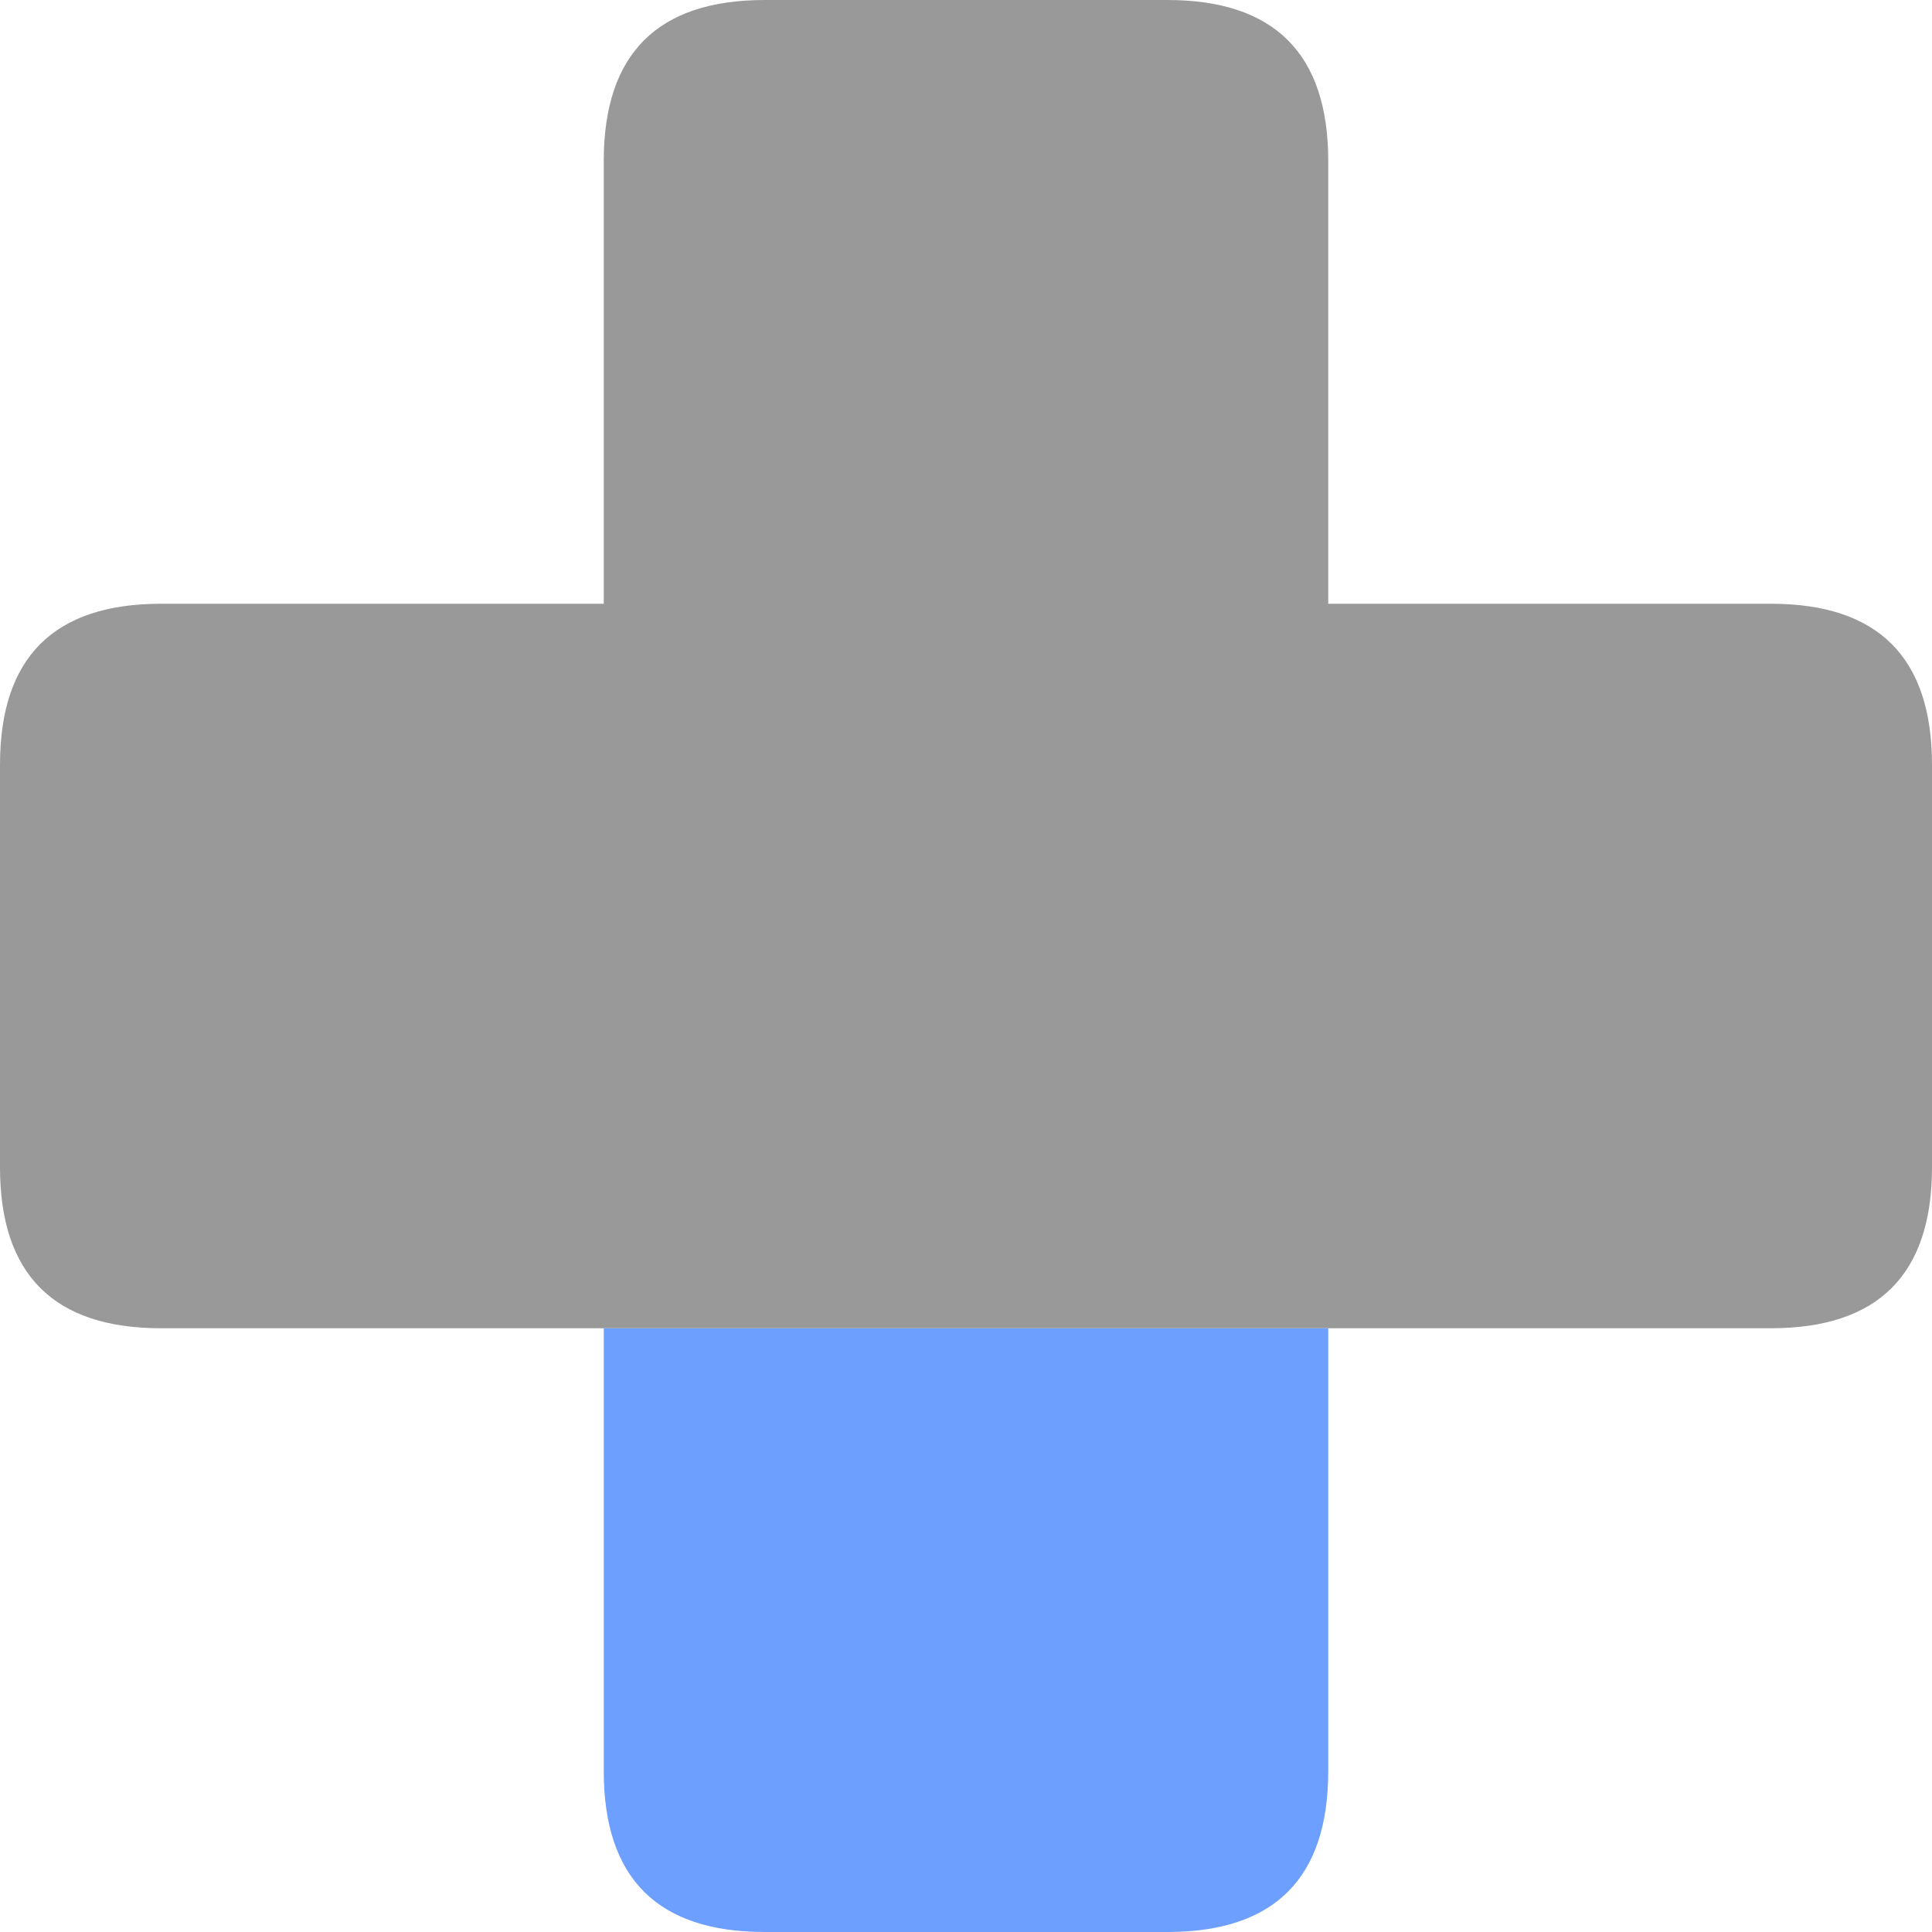 <svg xmlns="http://www.w3.org/2000/svg" width="24" height="24"><path d="M7.5 16.5H2c-1.332 0-2-.668-2-2v-5c0-1.332.668-2 2-2h5.5V2c0-1.332.668-2 2-2h5c1.332 0 2 .668 2 2v5.5H22c1.332 0 2 .668 2 2v5c0 1.332-.668 2-2 2H7.5" fill="#999999"/><path d="M16.5 16.5V22c0 1.332-.668 2-2 2h-5c-1.332 0-2-.668-2-2v-5.5h9" fill="#6c9fff"/></svg>